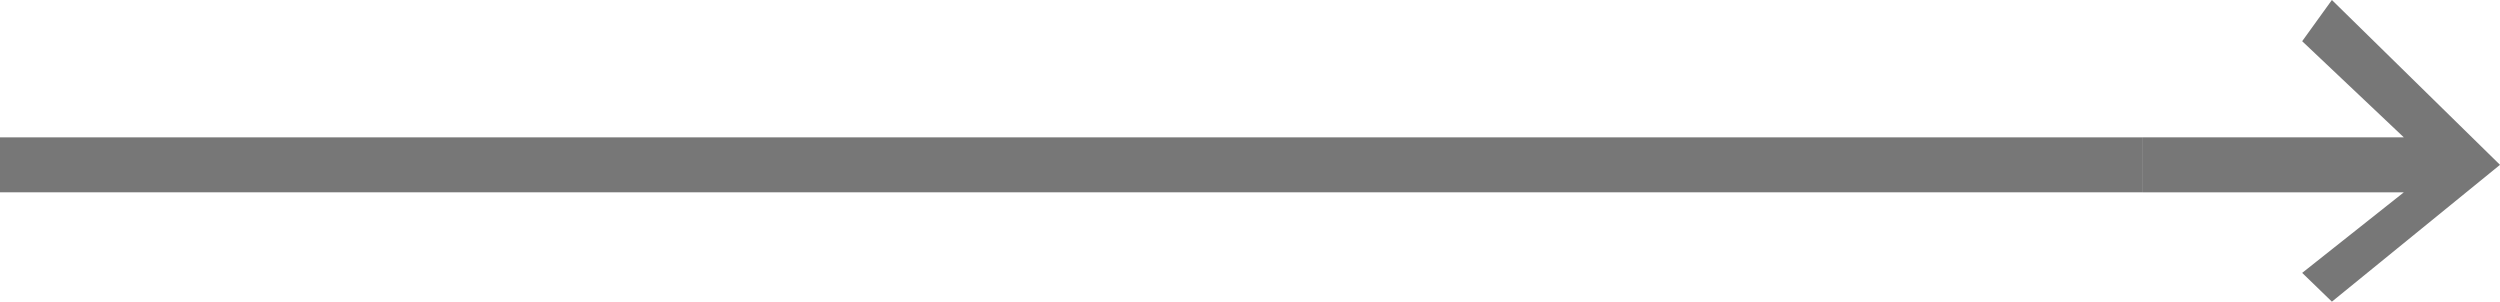 <?xml version="1.0" encoding="UTF-8"?> <svg xmlns="http://www.w3.org/2000/svg" width="91" height="11" viewBox="0 0 91 11" fill="none"><rect opacity="0.7" y="5" width="78" height="2" fill="#3E3E3E"></rect><path opacity="0.7" d="M84.881 0L91 6L84.881 10.98L83.799 9.933L87.5 7H78V5H87.5L83.799 1.5L84.881 0Z" fill="#3E3E3E"></path></svg> 